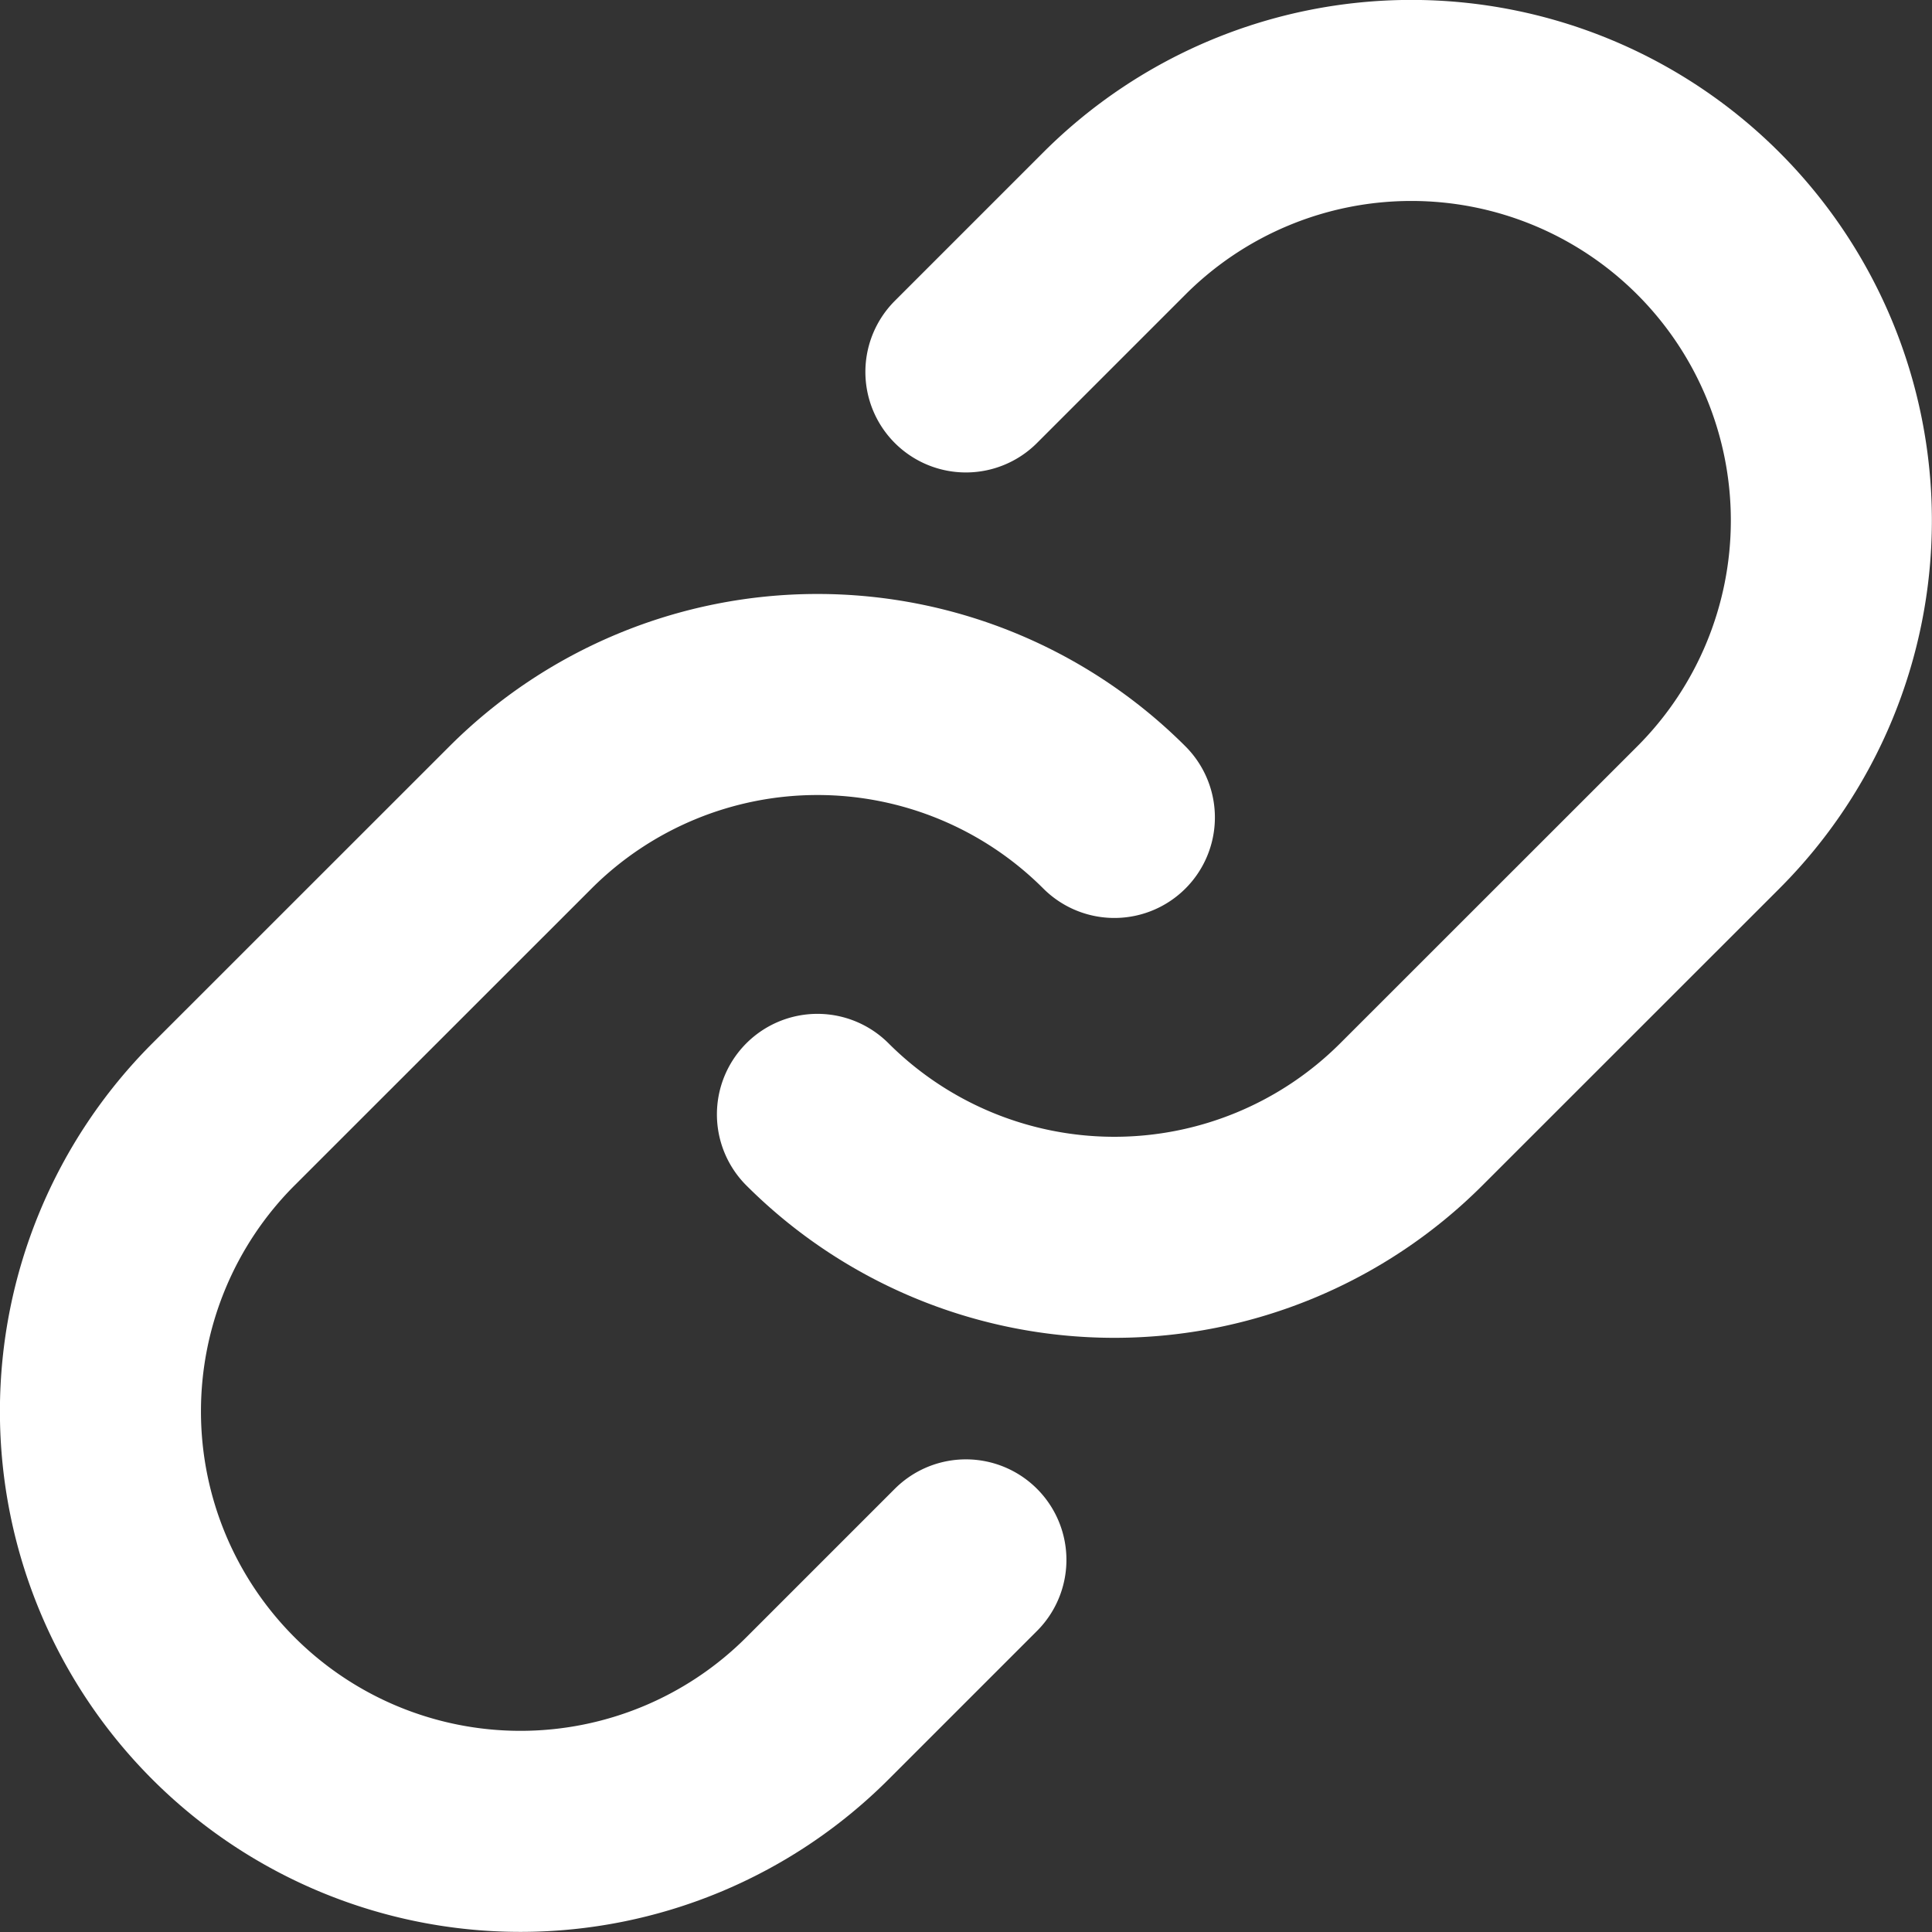 <svg xmlns="http://www.w3.org/2000/svg" width="19.22" height="19.22" viewBox="0 0 19.22 19.22"><rect x="0" y="0" width="19.22" height="19.22" fill="#333333" stroke="none"/><g transform="translate(-3.5 -3.5)"><path d="M14.586,14.989a4.179,4.179,0,0,0-5.908,0L5.723,17.943a4.178,4.178,0,1,0,5.909,5.909l1.477-1.477" transform="translate(0 -3.357)" fill="none" stroke="#fff" stroke-linecap="round" stroke-linejoin="round" stroke-width="2"/><path d="M15.684,14.586a4.179,4.179,0,0,0,5.908,0l2.955-2.954a4.178,4.178,0,0,0-5.909-5.909L17.161,7.2" transform="translate(-4.052)" fill="none" stroke="#fff" stroke-linecap="round" stroke-linejoin="round" stroke-width="2"/></g></svg>